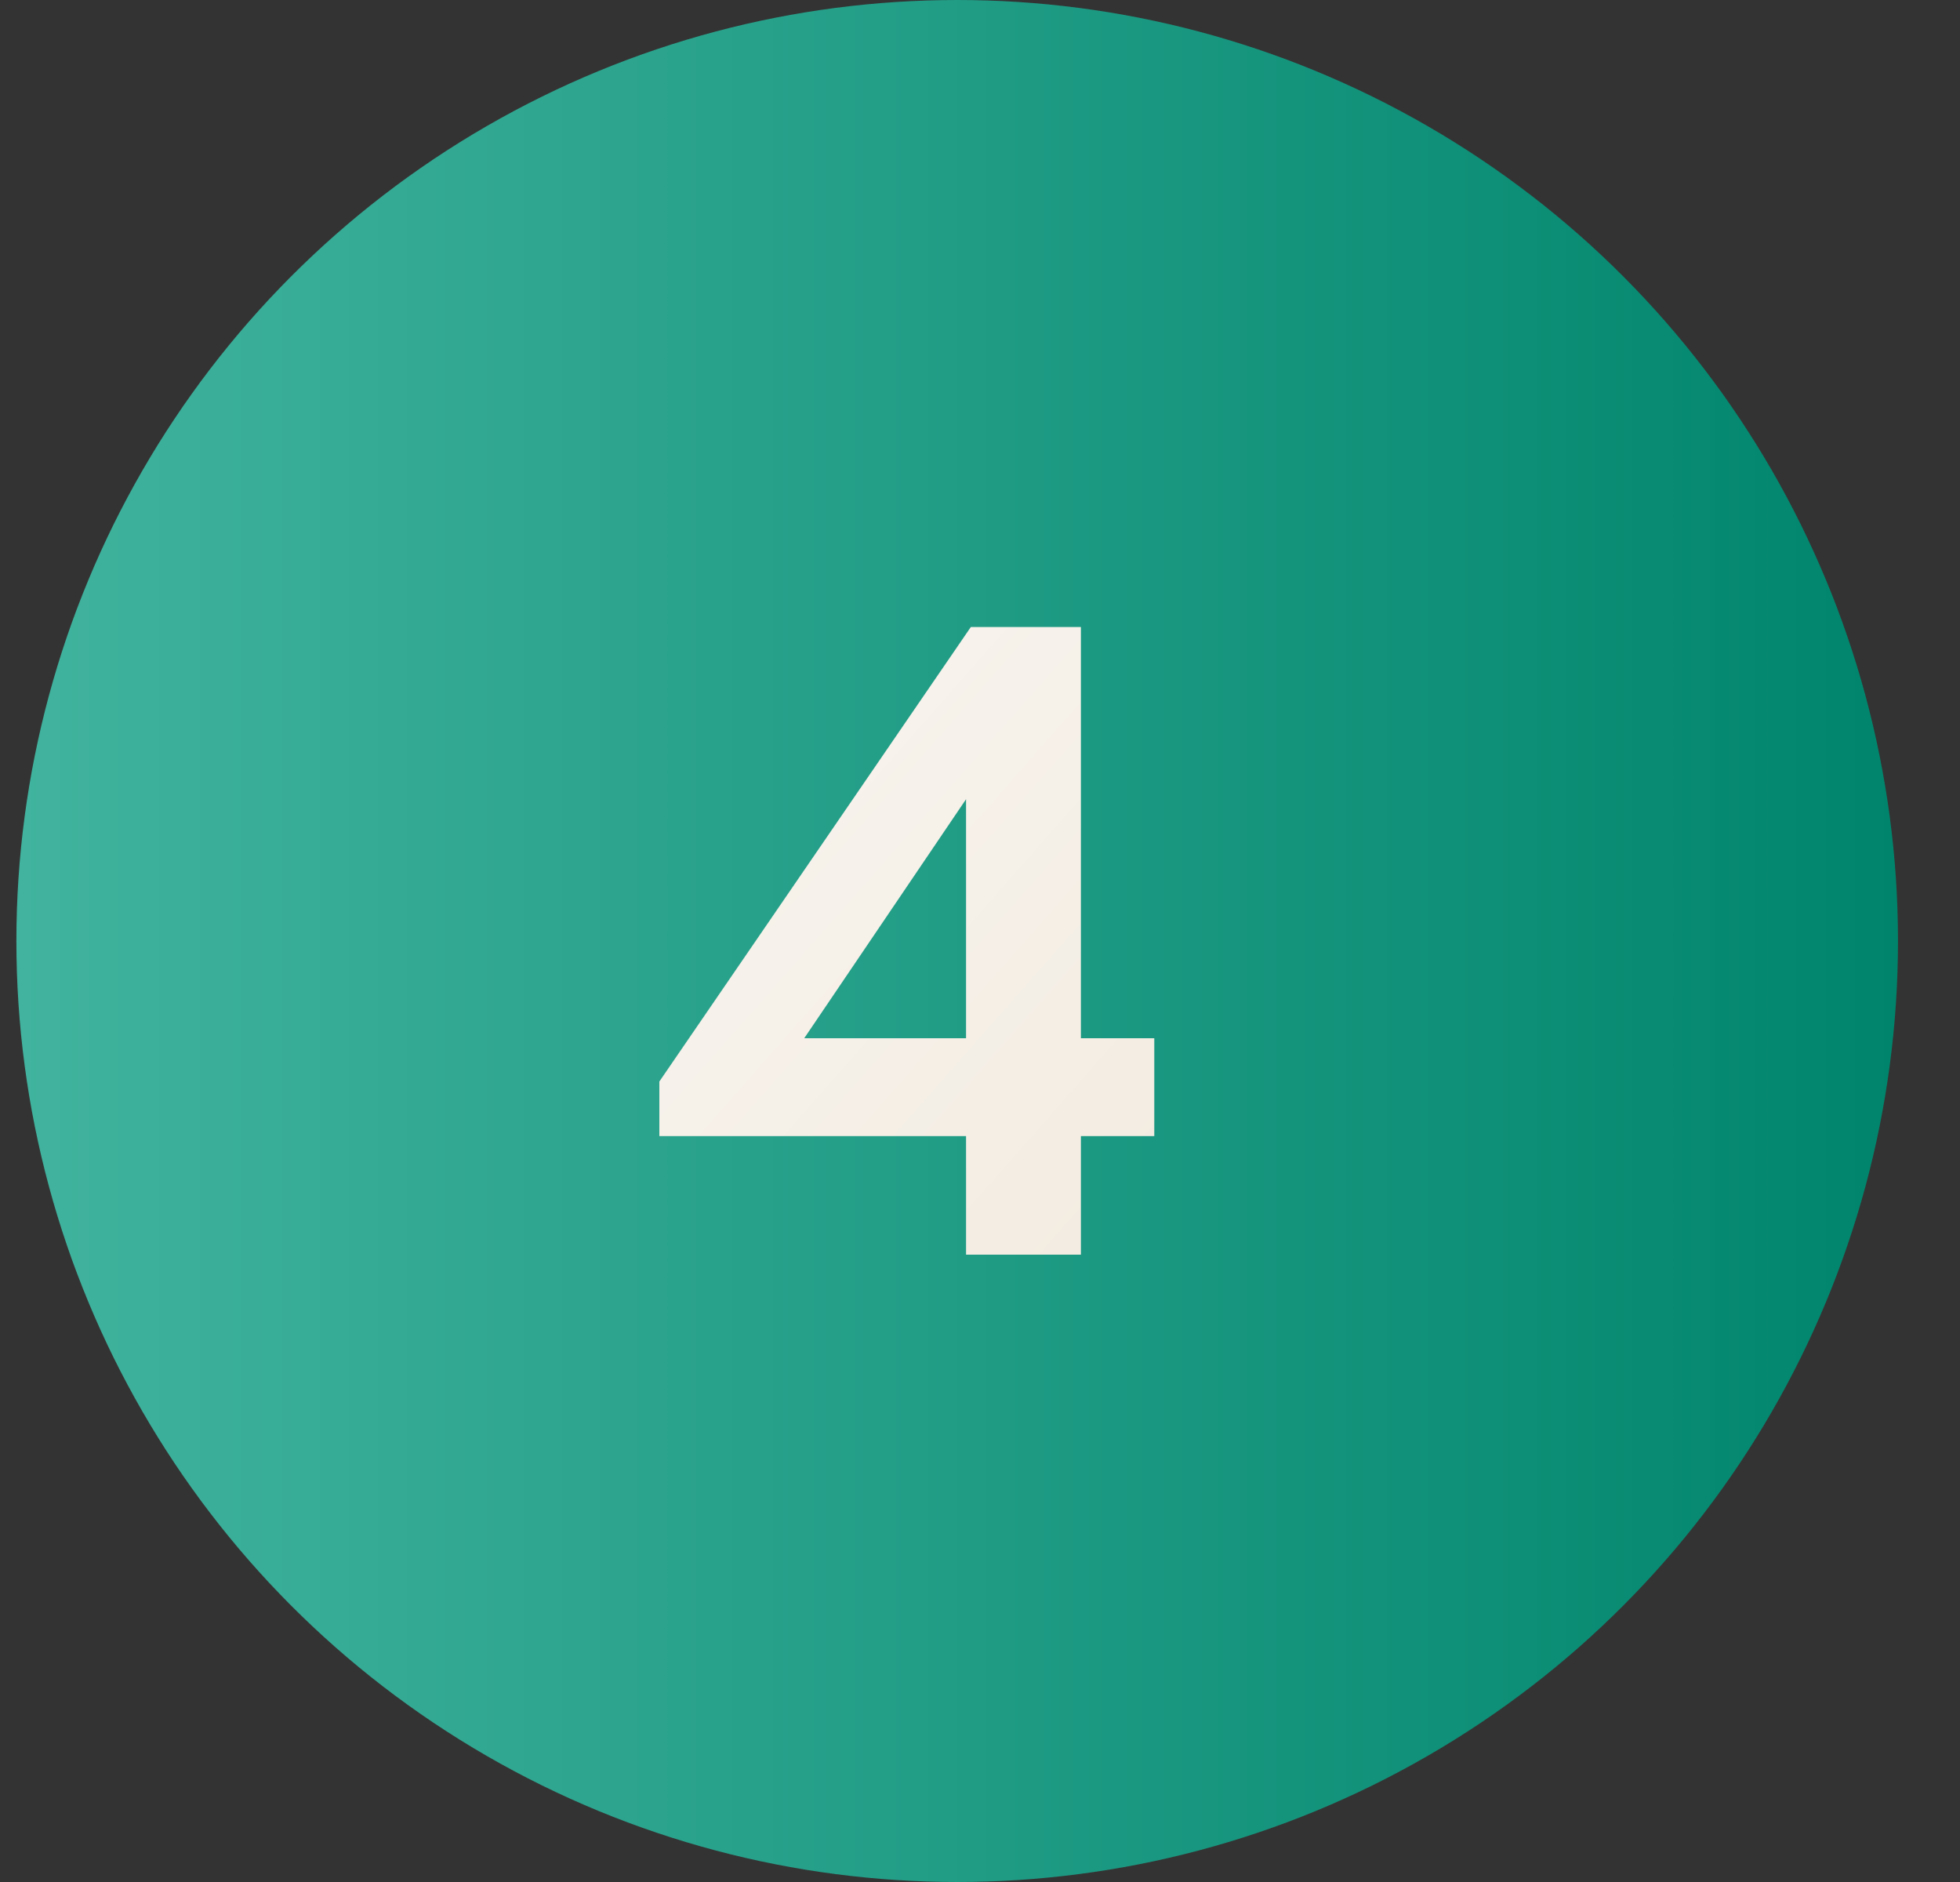 <?xml version="1.0" encoding="UTF-8"?> <svg xmlns="http://www.w3.org/2000/svg" width="25" height="24" viewBox="0 0 25 24" fill="none"><rect x="0" y="0" width="25" height="24" fill="#333333" stroke="none"/> <circle cx="12.209" cy="12" r="12" fill="url(#paint0_linear_202_2037)"></circle> <path d="M13.787 7.996V13.24H14.723V14.488H13.787V16H12.322V14.488H8.41V13.792L12.383 7.996H13.787ZM10.258 13.24H12.322V10.192L10.258 13.24Z" fill="url(#paint1_linear_202_2037)"></path> <defs> <linearGradient id="paint0_linear_202_2037" x1="0.209" y1="12" x2="24.209" y2="12" gradientUnits="userSpaceOnUse"> <stop stop-color="#41B39E"></stop> <stop offset="1" stop-color="#00856C"></stop> </linearGradient> <linearGradient id="paint1_linear_202_2037" x1="8.469" y1="4.533" x2="18.043" y2="12.967" gradientUnits="userSpaceOnUse"> <stop stop-color="#FAF7F3"></stop> <stop offset="1" stop-color="#F2EBE0"></stop> </linearGradient> </defs> </svg> 